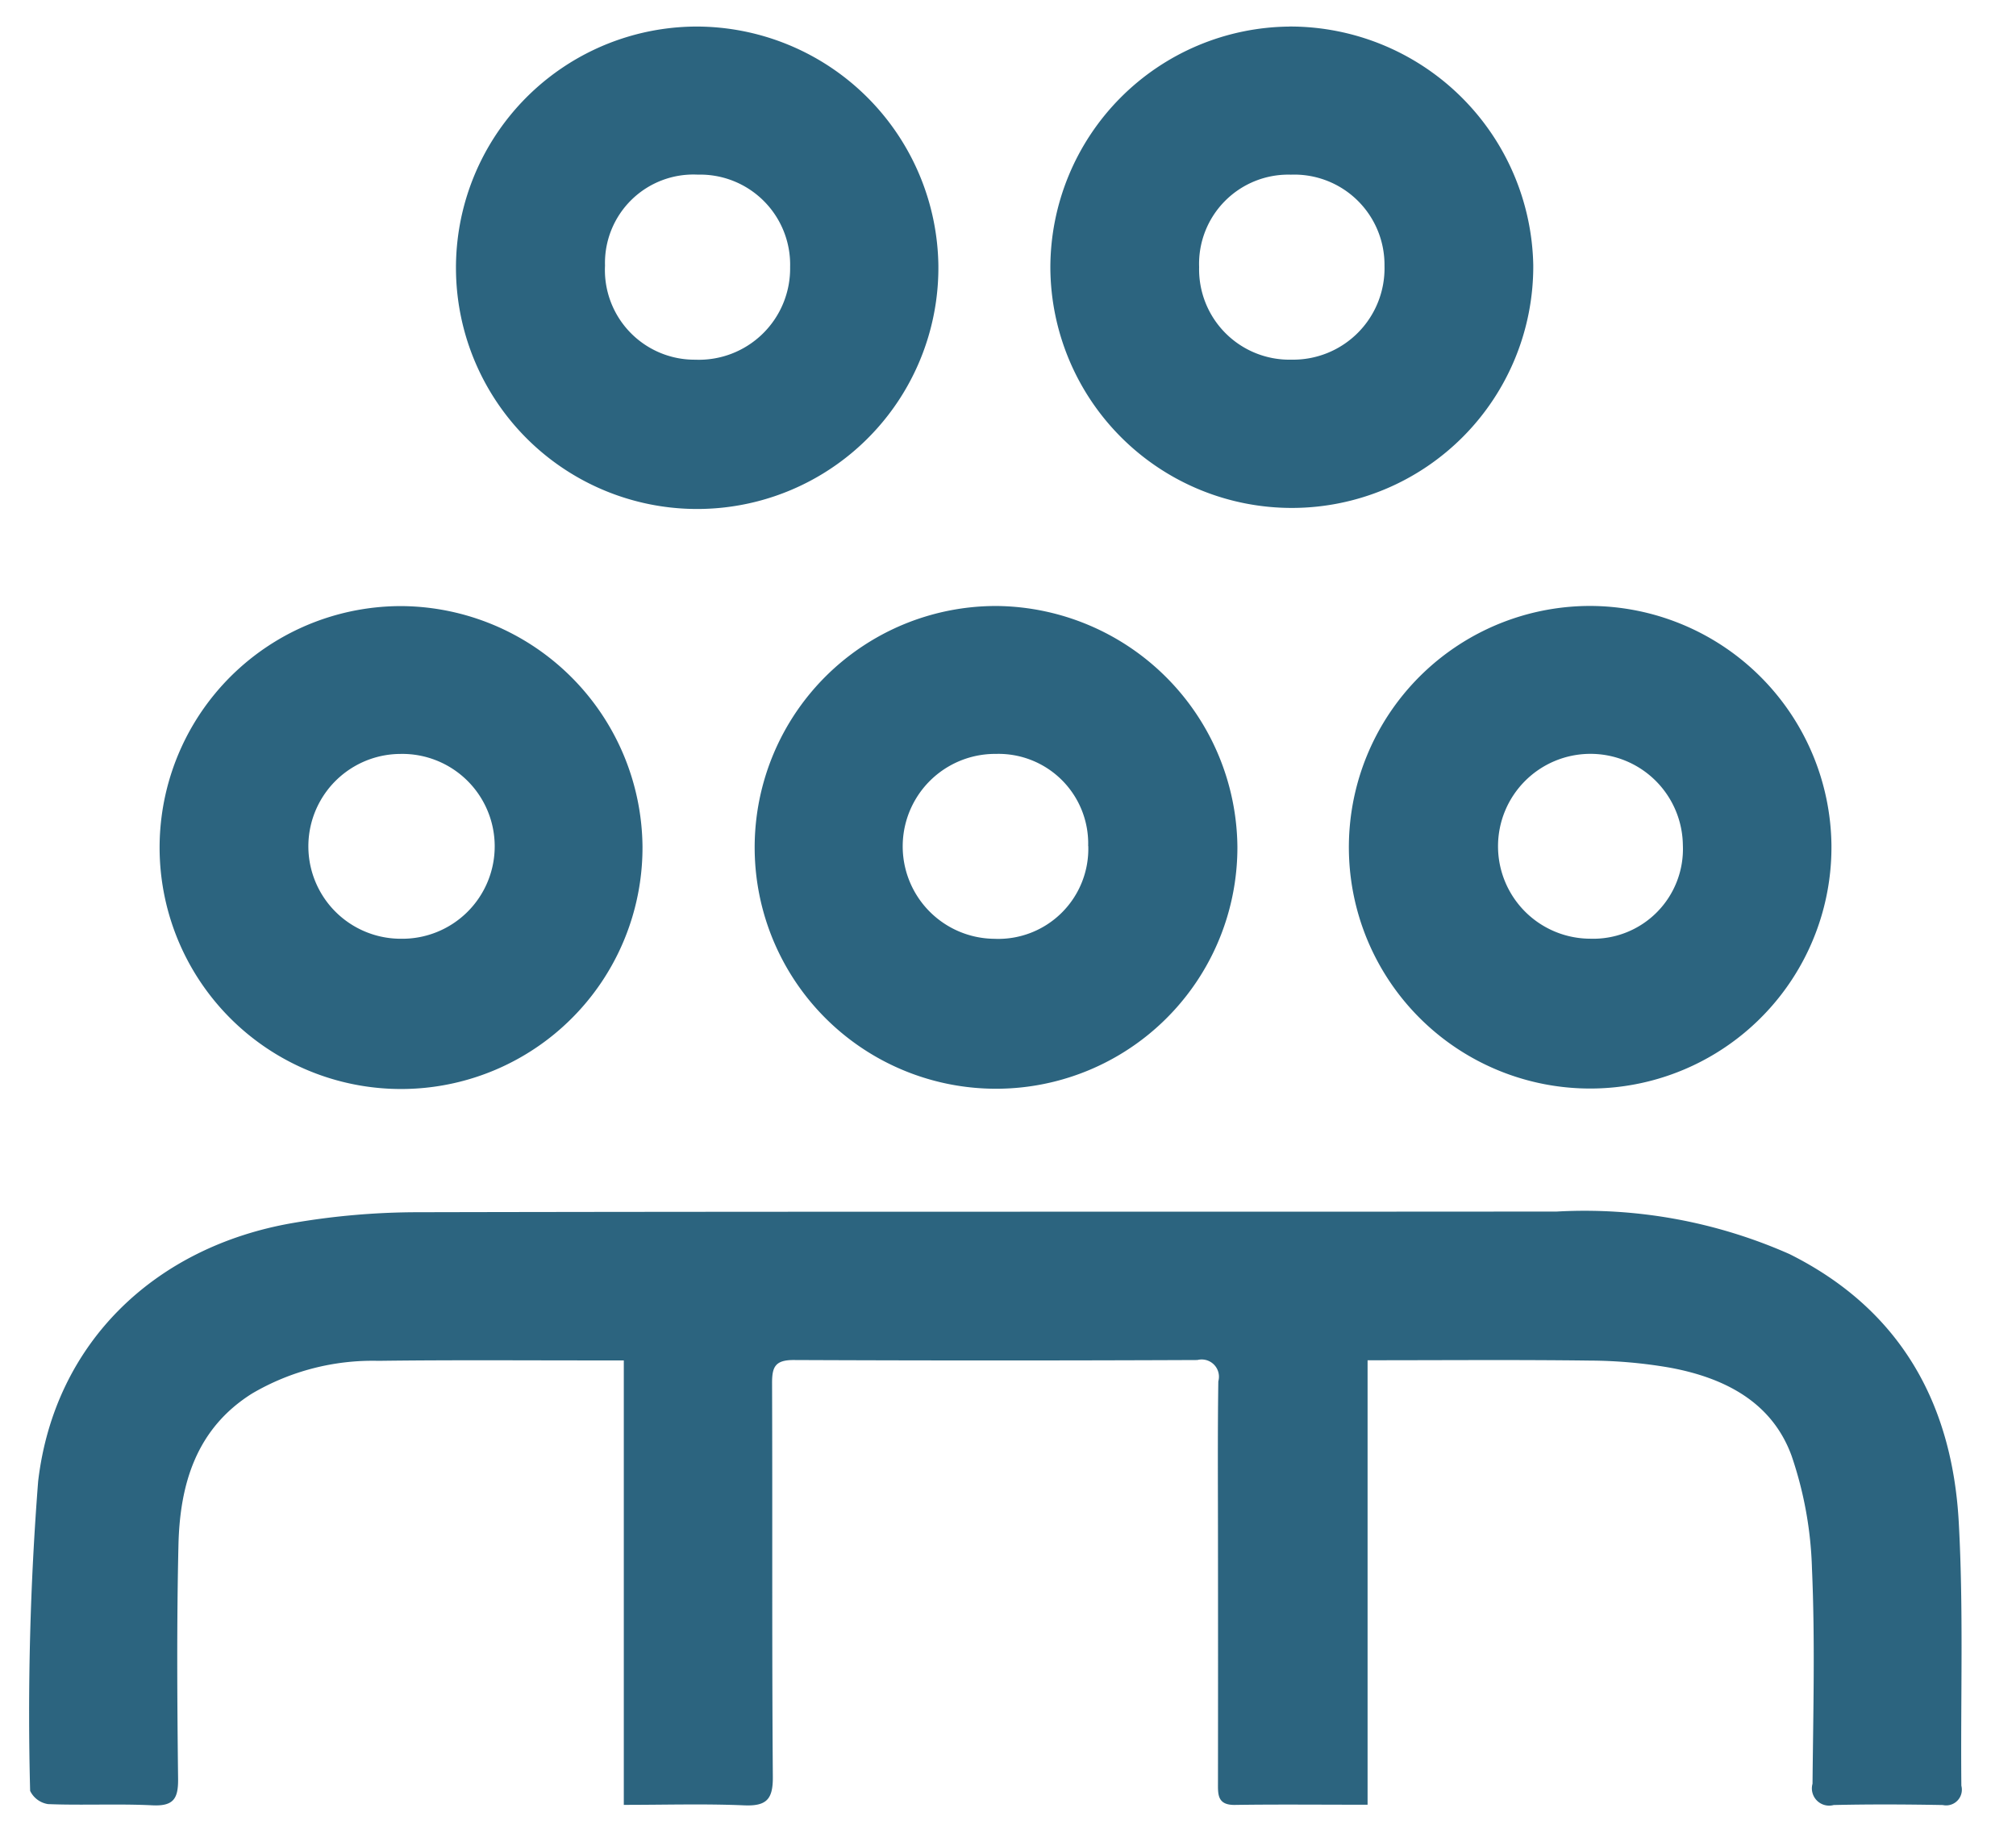 <?xml version="1.0" encoding="UTF-8"?> <svg xmlns="http://www.w3.org/2000/svg" width="77" height="70" viewBox="0 0 77 70"><defs><style> .cls-1 { fill: #2c647f; fill-rule: evenodd; } </style></defs><path class="cls-1" d="M52.234,68.929c-1.818,0-3.442-.017-5.065.007-0.691.011-.649-0.422-0.649-0.882q0.005-4.6,0-9.195c0-2.033-.016-4.067.013-6.1a0.659,0.659,0,0,0-.8-0.815q-7.714.033-15.429,0c-0.714,0-.817.285-0.815,0.893,0.018,5.01-.009,10.02.029,15.03,0.007,0.857-.243,1.122-1.1,1.085-1.5-.064-3-0.018-4.592-0.018V51.959H22.614c-2.719,0-5.439-.02-8.158.016a9.089,9.089,0,0,0-4.829,1.249c-2.132,1.34-2.757,3.458-2.811,5.782-0.068,2.975-.049,5.952-0.014,8.929,0.009,0.753-.166,1.055-0.977,1.016-1.327-.065-2.66.006-3.988-0.046A0.913,0.913,0,0,1,1.151,68.4a113.954,113.954,0,0,1,.306-11.823c0.619-5.285,4.452-8.95,9.712-9.864a28.276,28.276,0,0,1,4.754-.414c14.513-.032,29.026-0.012,43.539-0.026a19.336,19.336,0,0,1,8.886,1.624c4.224,2.107,6.213,5.687,6.465,10.23,0.186,3.35.067,6.716,0.1,10.076a0.6,0.6,0,0,1-.71.737c-1.389-.025-2.779-0.033-4.167,0a0.659,0.659,0,0,1-.808-0.813c0.027-2.741.1-5.485-.021-8.221a14.561,14.561,0,0,0-.777-4.3c-0.754-2.073-2.583-2.989-4.653-3.371a18.355,18.355,0,0,0-3.082-.27c-2.776-.035-5.553-0.012-8.461-0.012V68.929ZM24.54,32.344a9.222,9.222,0,1,1-9.186-9.195A9.27,9.27,0,0,1,24.54,32.344Zm-9.22,3.51a3.53,3.53,0,1,0-.026-7.059A3.529,3.529,0,0,0,15.321,35.854Zm54.631-3.572a9.216,9.216,0,1,1-9.242-9.139A9.244,9.244,0,0,1,69.951,32.283Zm-5.675-.009a3.53,3.53,0,1,0-3.547,3.579A3.428,3.428,0,0,0,64.276,32.274ZM35.841,10.153a9.213,9.213,0,1,1-9.248-9.139A9.251,9.251,0,0,1,35.841,10.153Zm-12.733-.008a3.426,3.426,0,0,0,3.448,3.593A3.485,3.485,0,0,0,30.178,10.2a3.438,3.438,0,0,0-3.523-3.53A3.378,3.378,0,0,0,23.108,10.145ZM47.262,32.366a9.219,9.219,0,1,1-9.176-9.221A9.288,9.288,0,0,1,47.262,32.366Zm-5.7-.053a3.426,3.426,0,0,0-3.518-3.519,3.531,3.531,0,0,0-.069,7.062A3.44,3.44,0,0,0,41.566,32.312Zm7.7-31.3a9.293,9.293,0,0,1,9.3,9.105,9.222,9.222,0,0,1-18.444.119A9.213,9.213,0,0,1,49.269,1.015Zm0.044,12.723a3.491,3.491,0,0,0,3.574-3.585,3.446,3.446,0,0,0-3.575-3.48A3.408,3.408,0,0,0,45.8,10.2,3.451,3.451,0,0,0,49.312,13.737Z"></path></svg> 